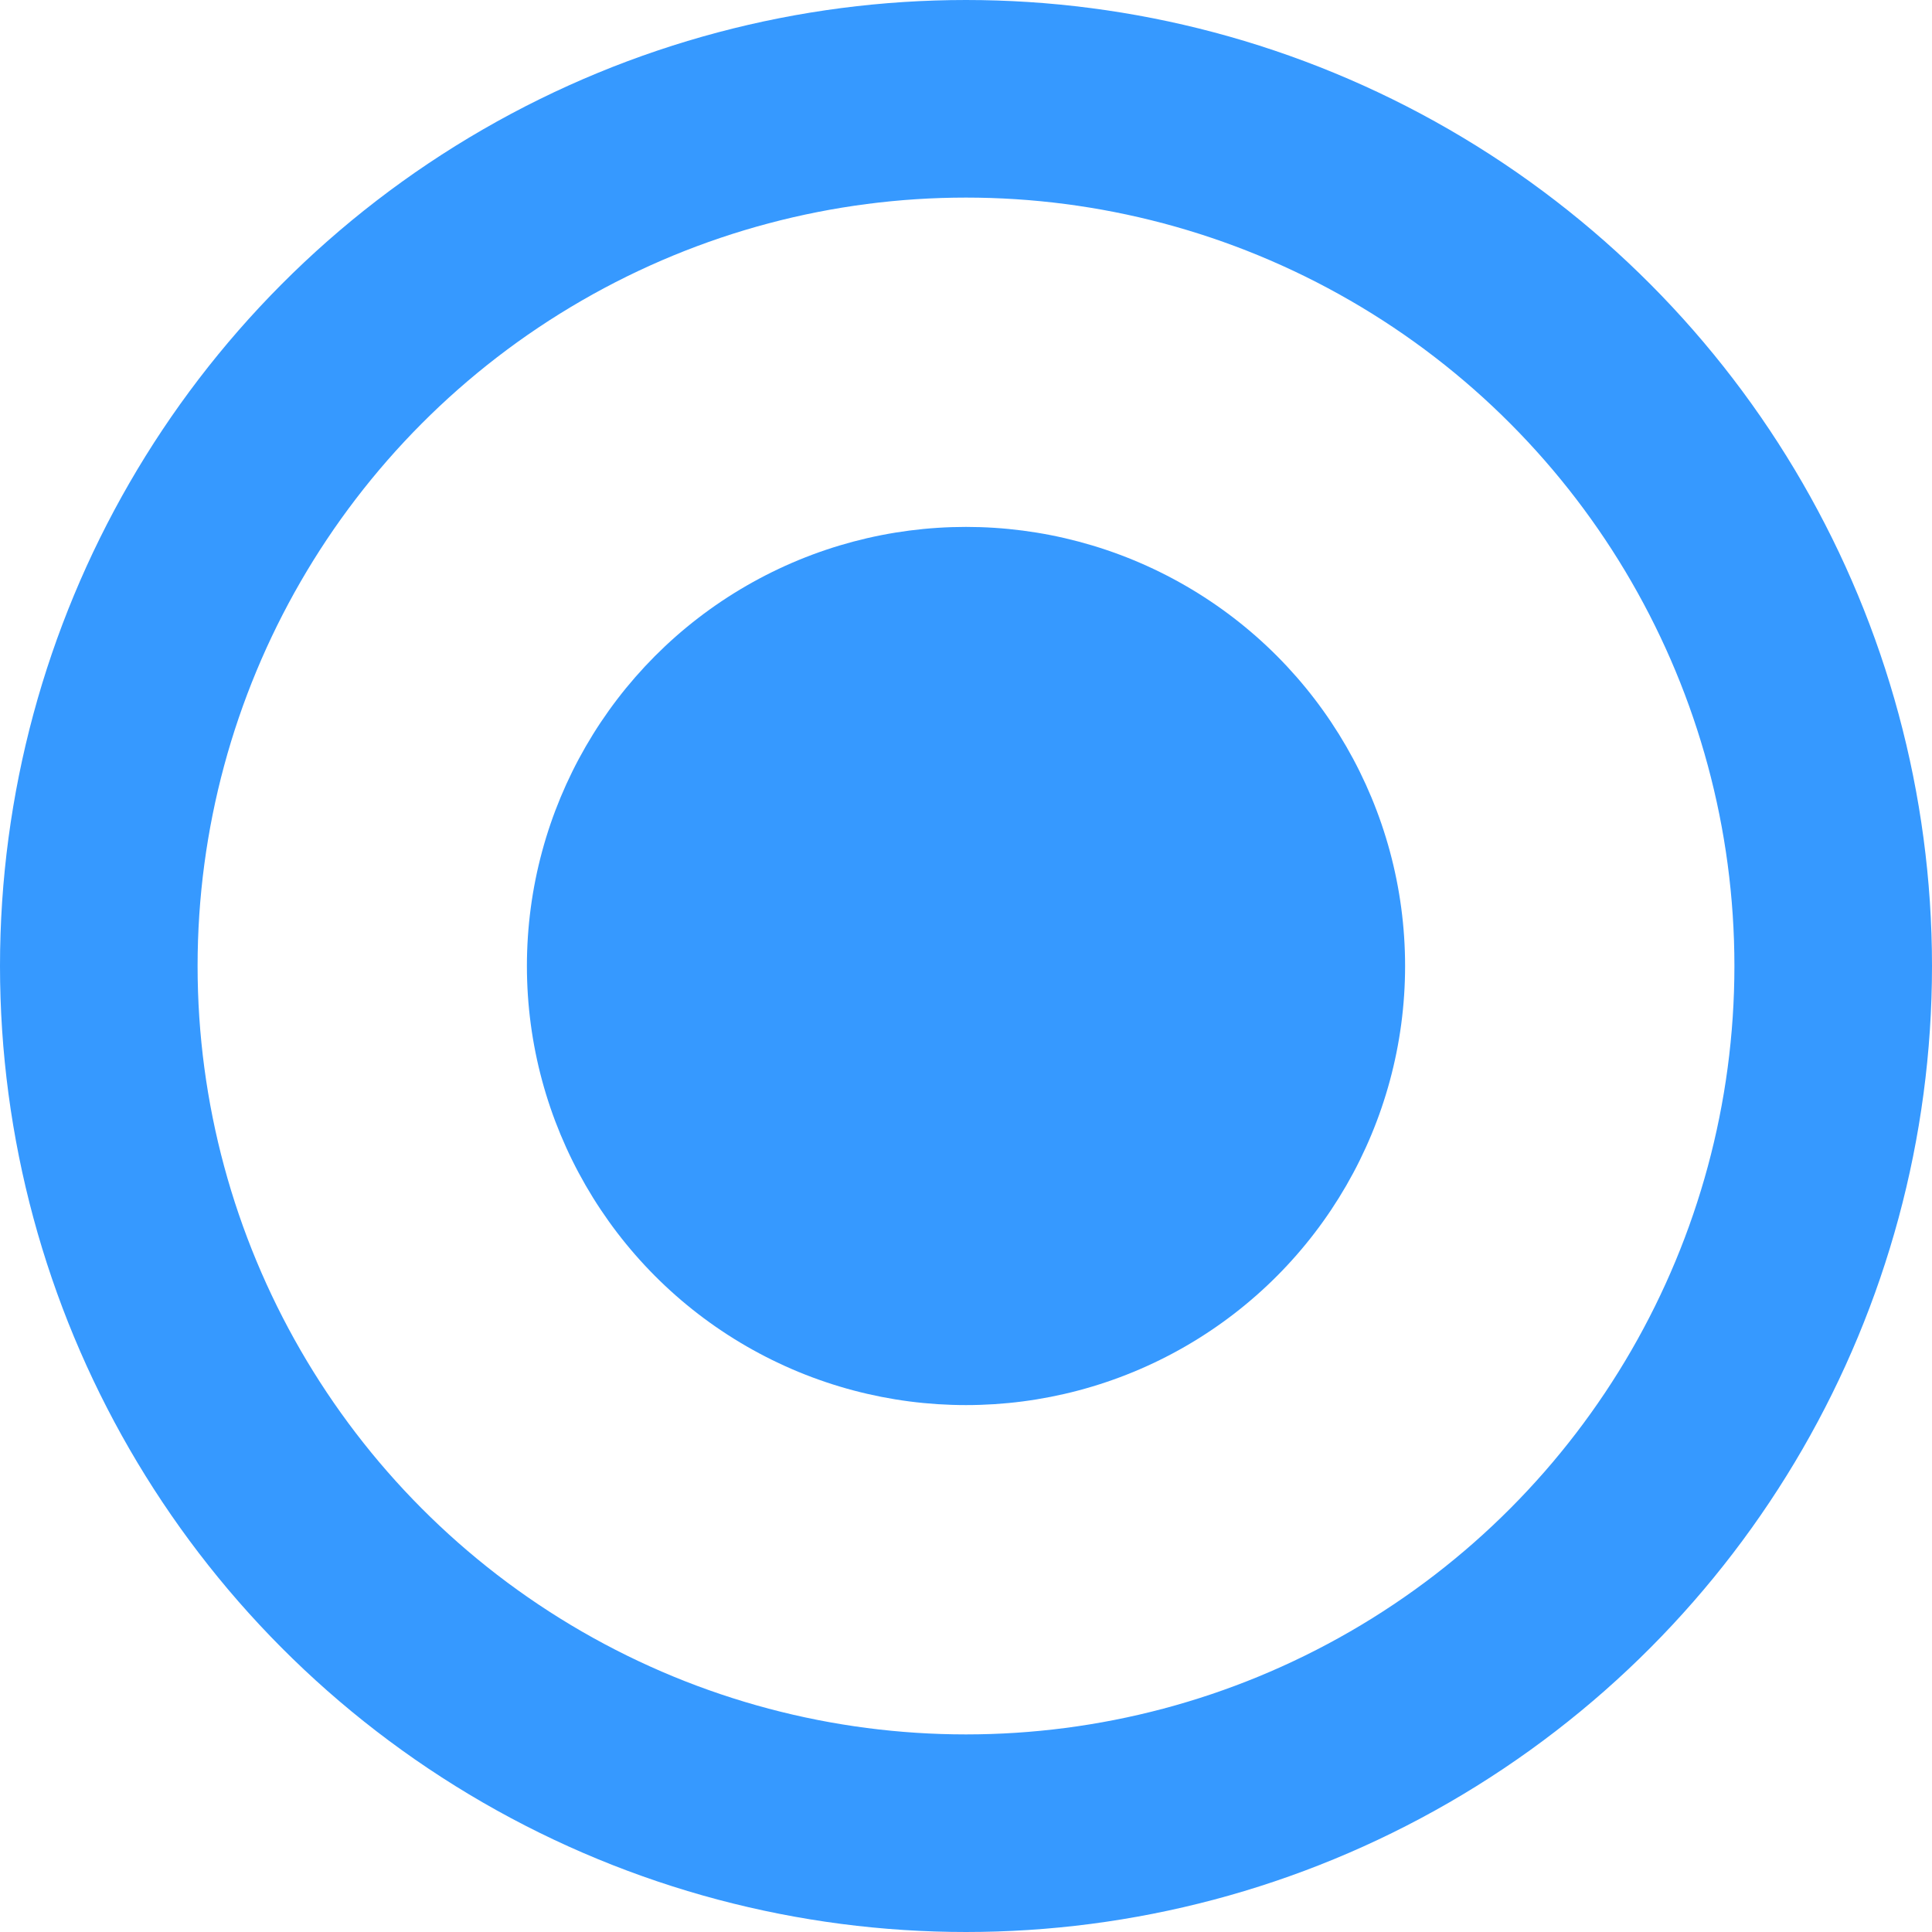 <svg xmlns="http://www.w3.org/2000/svg" width="22" height="22" viewBox="0 0 22 22">
  <g id="Group_706" data-name="Group 706" transform="translate(-22 -15)">
    <g id="Ellipse_39" data-name="Ellipse 39" transform="translate(22 15)" fill="none" stroke="#3699FF" stroke-width="2.25">
      <circle cx="11" cy="11" r="11" stroke="none"/>
      <circle cx="11" cy="11" r="9.875" fill="none"/>
    </g>
    <circle id="Ellipse_40" data-name="Ellipse 40" cx="5" cy="5" r="5" transform="translate(28 21)" fill="#3699FF"/>
  </g>
</svg>
